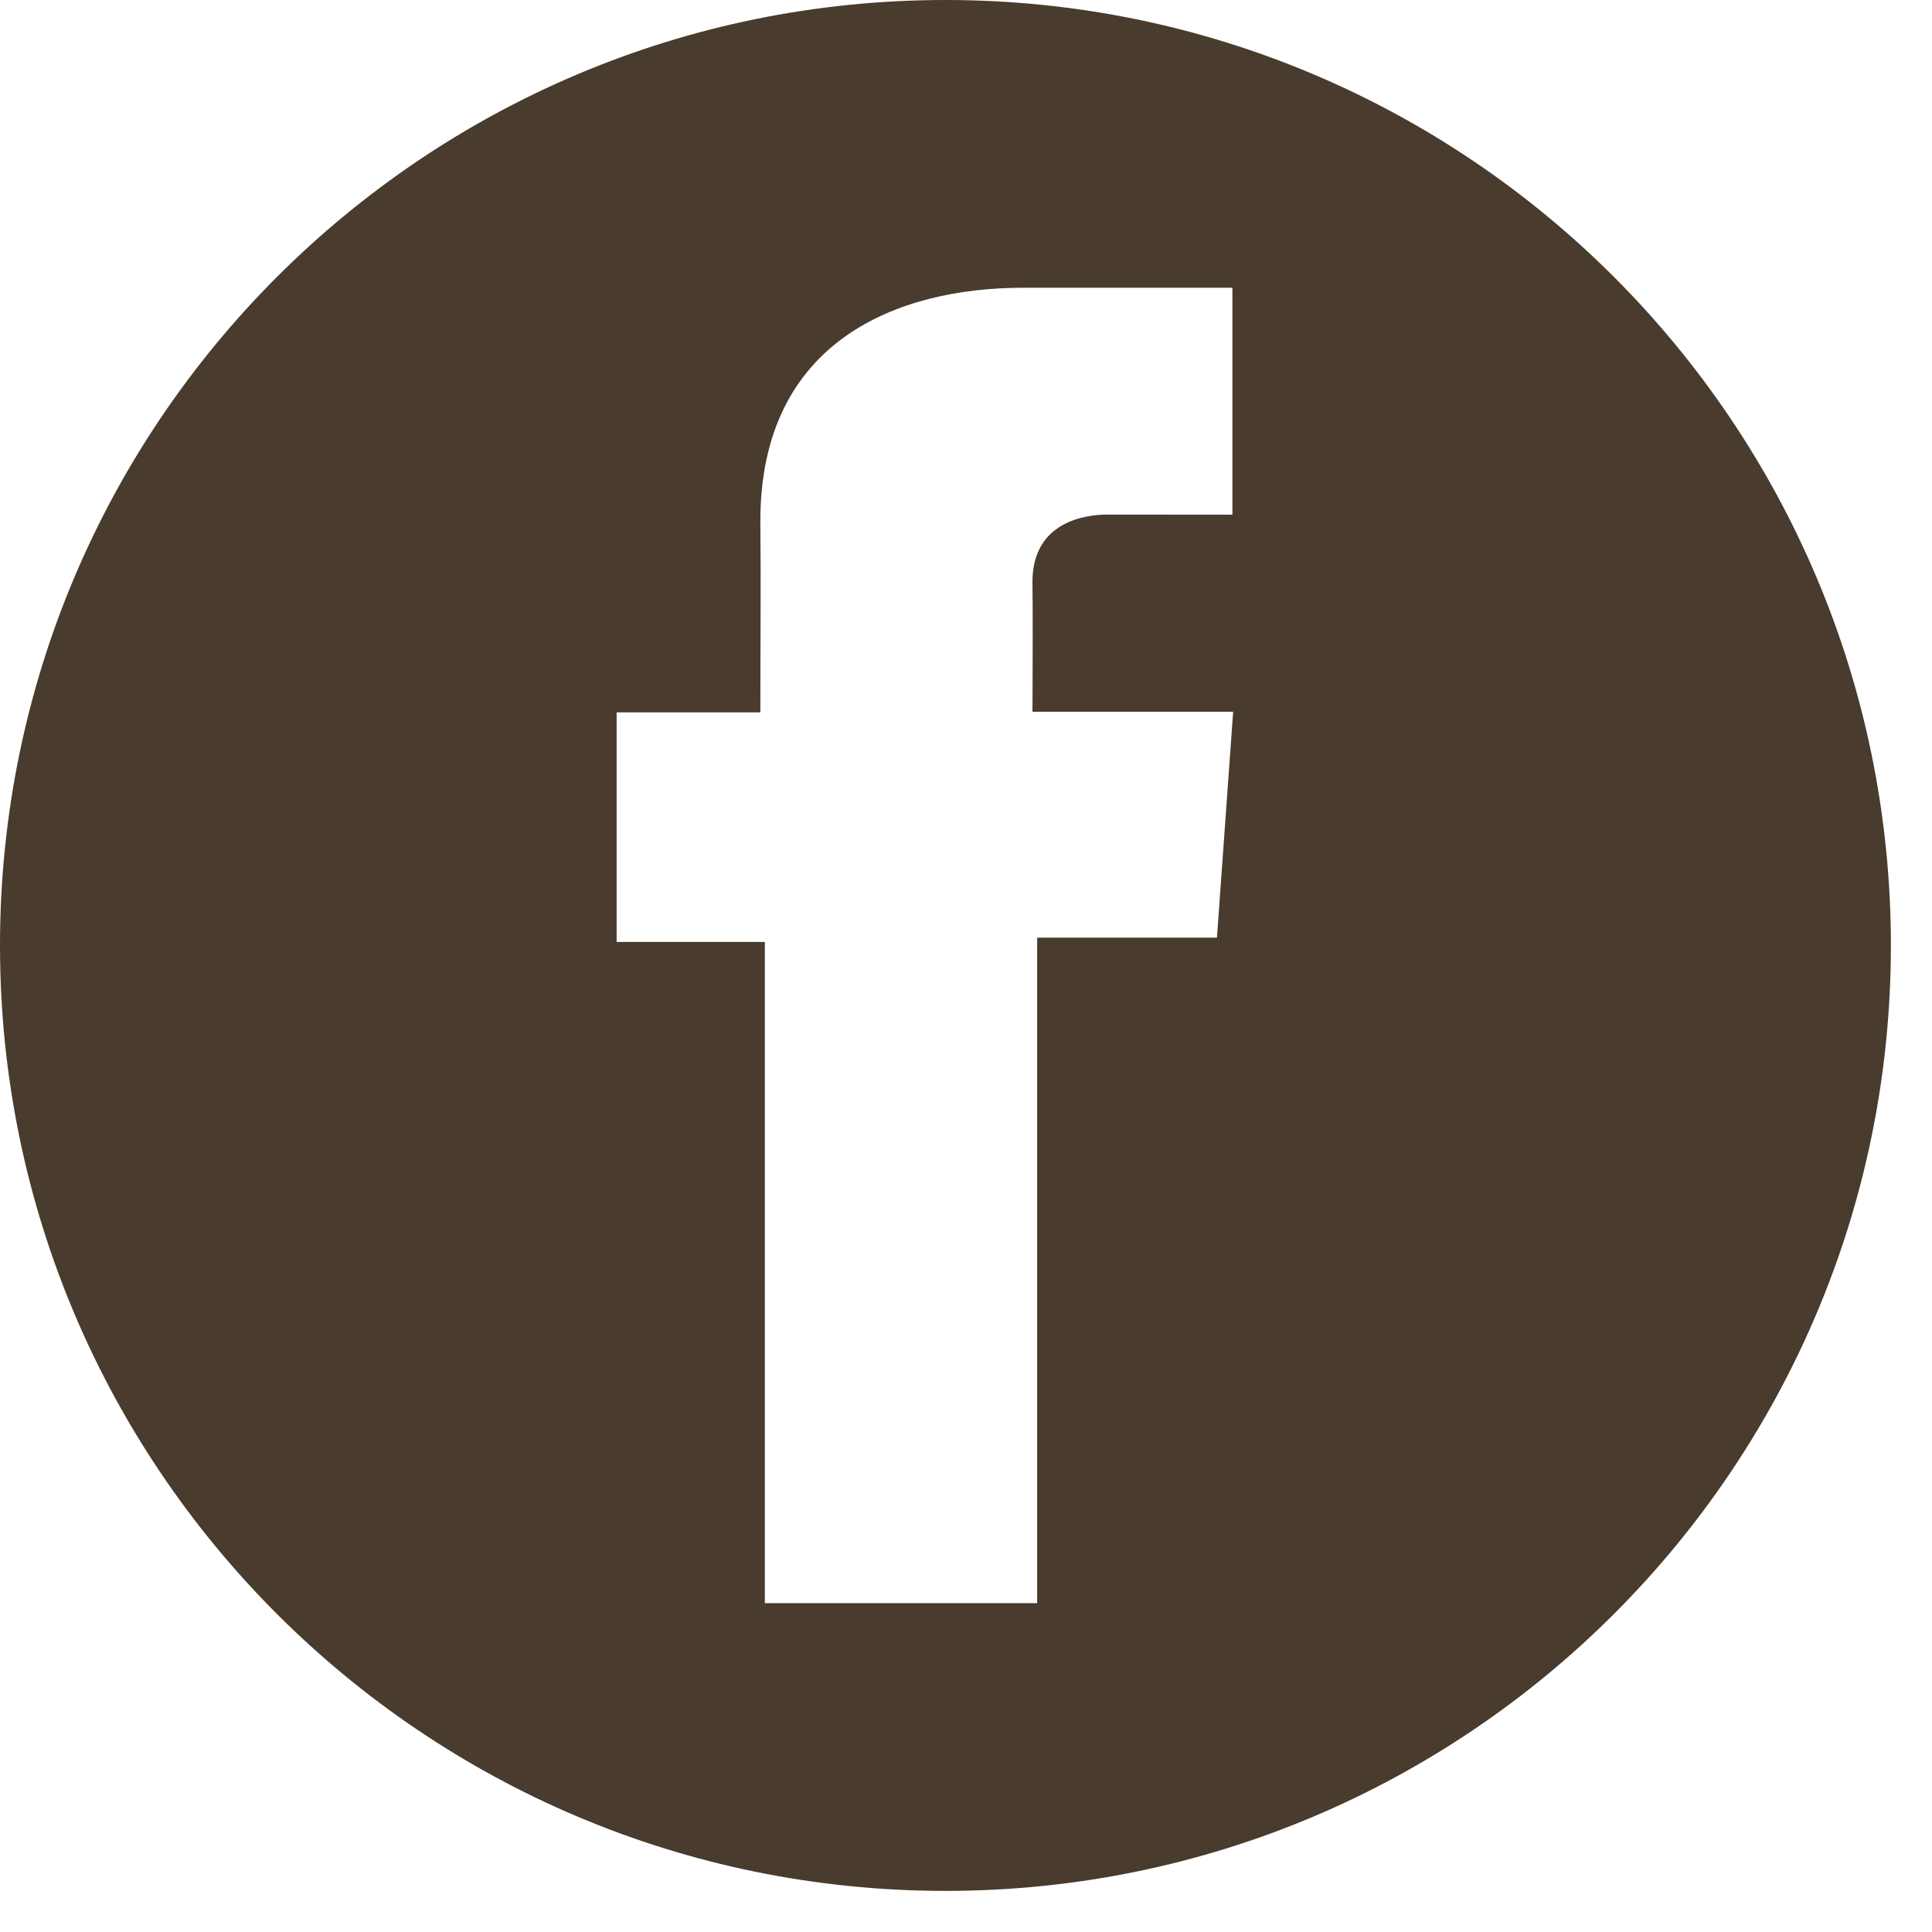 <?xml version="1.0" encoding="UTF-8"?>
<svg width="18px" height="18px" viewBox="0 0 18 18" version="1.1" xmlns="http://www.w3.org/2000/svg" xmlns:xlink="http://www.w3.org/1999/xlink">
    <title>384CF882-9A47-4D88-9341-07CB22C1DA54</title>
    <g id="Templates" stroke="none" stroke-width="1" fill="none" fill-rule="evenodd">
        <g id="Template_v01" transform="translate(-735, -830)" fill="#493B2D" fill-rule="nonzero">
            <g id="Footer-Copy" transform="translate(0, 768)">
                <g id="Group" transform="translate(735, 32)">
                    <g id="facebook-3" transform="translate(0, 30)">
                        <path d="M8.809,-4.70734562e-13 C13.673,-4.70734562e-13 17.617,3.944 17.617,8.809 C17.617,13.673 13.673,17.617 8.809,17.617 C3.944,17.617 -4.70734562e-13,13.673 -4.70734562e-13,8.809 C-4.70734562e-13,3.944 3.944,-4.70734562e-13 8.809,-4.70734562e-13 Z M11.482,2.681 L9.53,2.681 C8.372,2.681 7.084,3.17 7.084,4.855 C7.09,5.442 7.084,6.004 7.084,6.637 L5.745,6.637 L5.745,8.776 L7.126,8.776 L7.126,14.936 L9.663,14.936 L9.663,8.736 L11.338,8.736 L11.489,6.631 L9.619,6.631 L9.62,6.501 C9.621,6.234 9.623,5.631 9.619,5.422 C9.619,4.845 10.138,4.797 10.303,4.794 L11.482,4.795 L11.482,4.795 L11.482,2.681 Z" id="Combined-Shape"></path>
                    </g>
                </g>
            </g>
        </g>
    </g>
</svg>
